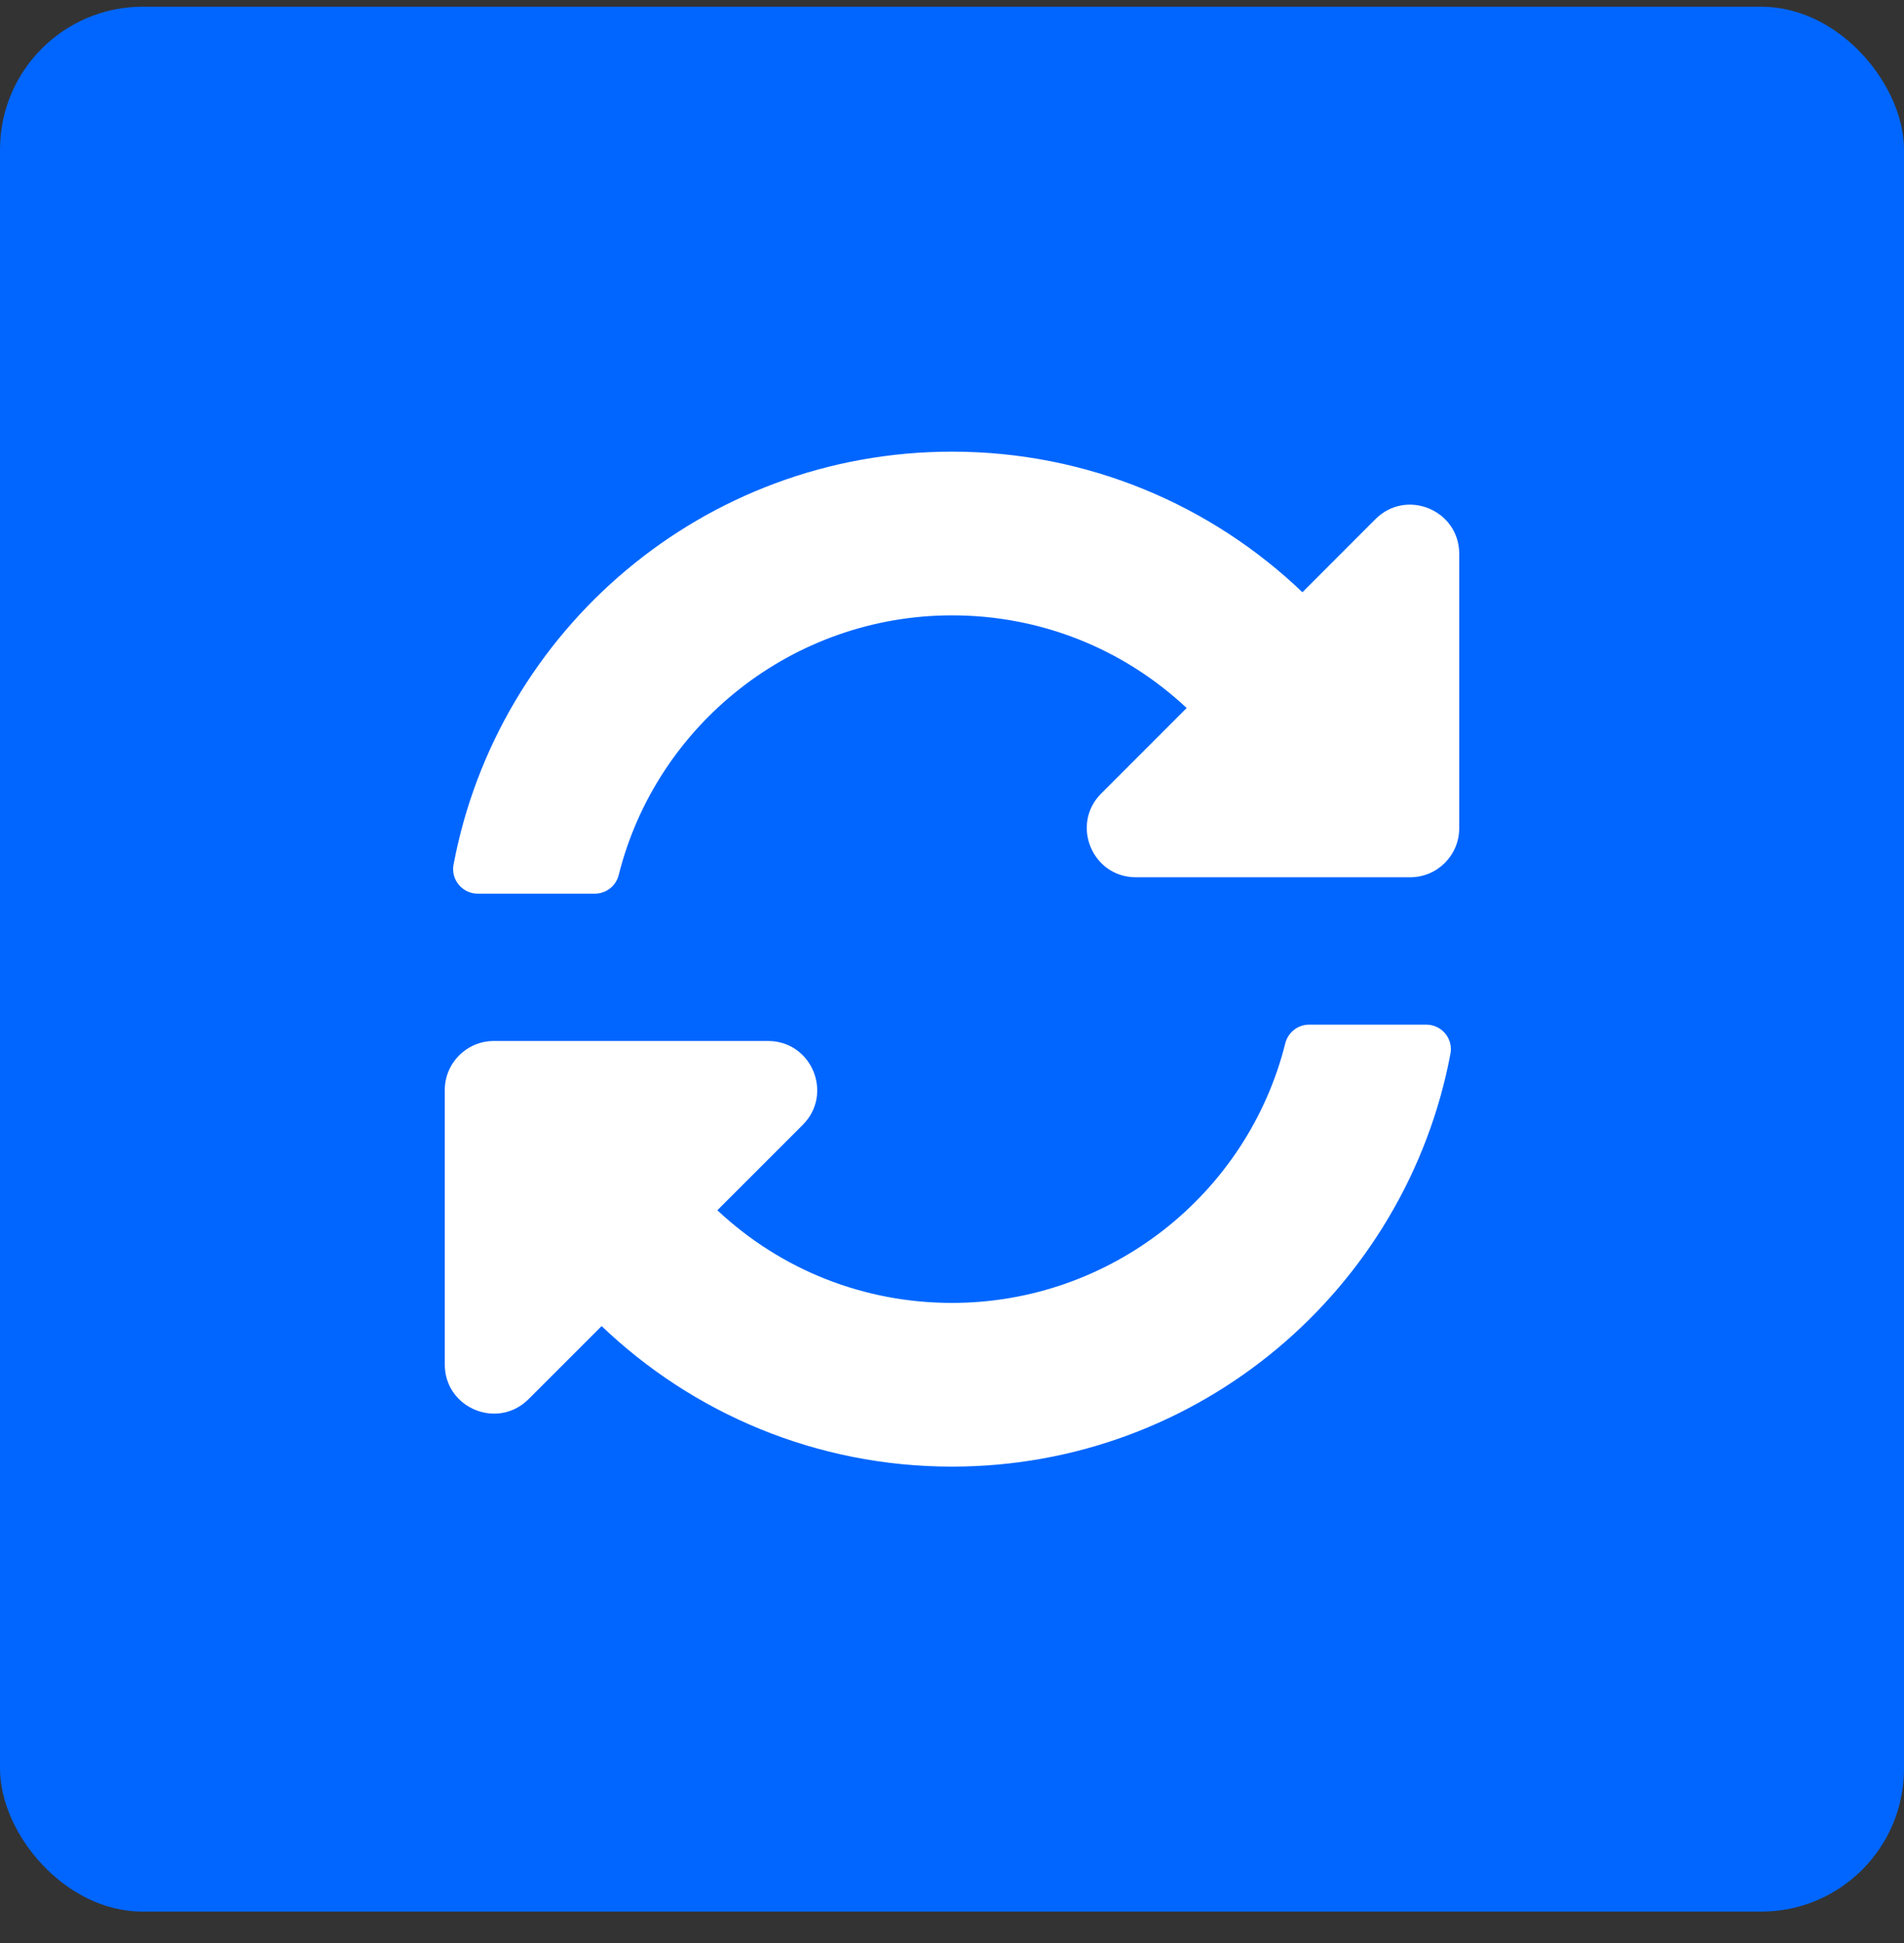 <svg width="50" height="51" viewBox="0 0 50 51" fill="none" xmlns="http://www.w3.org/2000/svg">
<rect x="0" y="0" width="50" height="51" fill="#333333" stroke="none"/>
<rect y="0.176" width="50" height="50" rx="3.75" fill="#0066FF"/>
<g clip-path="url(#clip0_1264_26723)">
<path d="M31.162 18.584C29.483 17.012 27.304 16.15 24.992 16.152C20.831 16.156 17.24 19.009 16.248 22.966C16.176 23.254 15.919 23.457 15.622 23.457H12.545C12.142 23.457 11.836 23.091 11.91 22.696C13.073 16.524 18.491 11.855 25 11.855C28.569 11.855 31.81 13.259 34.202 15.545L36.12 13.626C36.932 12.814 38.32 13.389 38.32 14.538V21.738C38.32 22.45 37.743 23.027 37.031 23.027H29.831C28.682 23.027 28.107 21.639 28.919 20.827L31.162 18.584ZM12.969 27.324H20.169C21.318 27.324 21.893 28.713 21.081 29.525L18.838 31.767C20.517 33.34 22.697 34.201 25.008 34.199C29.167 34.196 32.76 31.345 33.752 27.386C33.824 27.098 34.081 26.895 34.378 26.895H37.456C37.858 26.895 38.164 27.26 38.09 27.656C36.927 33.827 31.509 38.496 25 38.496C21.431 38.496 18.19 37.092 15.799 34.807L13.88 36.725C13.068 37.537 11.68 36.962 11.68 35.814V28.613C11.68 27.901 12.257 27.324 12.969 27.324Z" fill="white"/>
</g>
<defs>
<clipPath id="clip0_1264_26723">
<rect width="27.5" height="27.5" fill="white" transform="translate(11.25 11.426)"/>
</clipPath>
</defs>
</svg>
